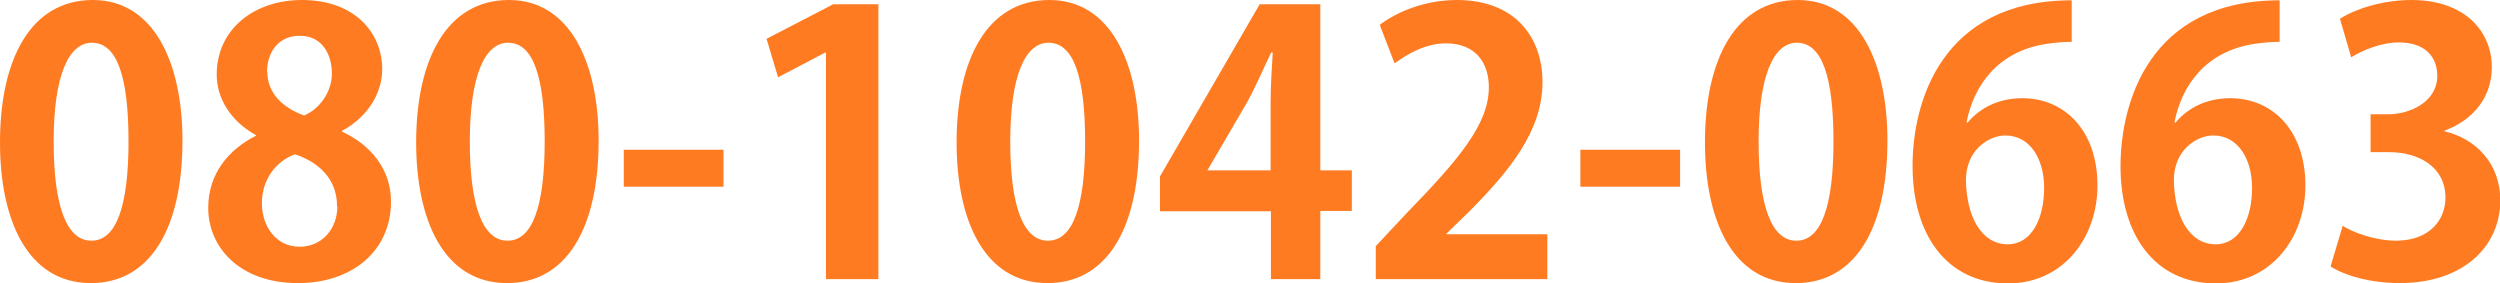 <?xml version="1.0" encoding="UTF-8"?><svg id="_レイヤー_1" xmlns="http://www.w3.org/2000/svg" viewBox="0 0 82.48 9.34"><defs><style>.cls-1{fill:#ff7b22;}</style></defs><path class="cls-1" d="M0,4.7C0,1.94,1.02,0,3.06,0s2.96,2.11,2.96,4.63c0,3-1.12,4.71-3.02,4.71C.89,9.34,0,7.23,0,4.7Zm3.02,3.24c.82,0,1.22-1.15,1.22-3.27s-.37-3.26-1.21-3.26c-.77,0-1.26,1.1-1.26,3.26s.44,3.27,1.24,3.27h.01Z"/><path class="cls-1" d="M8.43,4.45c-.84-.47-1.28-1.22-1.28-1.99,0-1.5,1.24-2.46,2.81-2.46,1.8,0,2.65,1.14,2.65,2.28,0,.73-.41,1.54-1.33,2.04v.02c.89,.41,1.62,1.19,1.62,2.31,0,1.62-1.27,2.69-3.07,2.69-1.93,0-2.96-1.19-2.96-2.48,0-1.12,.66-1.92,1.57-2.38v-.04Zm2.69,2.35c0-.89-.6-1.45-1.39-1.71-.68,.25-1.09,.89-1.09,1.61,0,.77,.47,1.44,1.24,1.44s1.25-.62,1.25-1.33Zm-2.3-4.43c0,.7,.5,1.18,1.21,1.44,.5-.2,.92-.77,.92-1.38s-.3-1.25-1.06-1.25-1.08,.61-1.08,1.19Z"/><path class="cls-1" d="M13.73,4.7c0-2.76,1.02-4.7,3.06-4.7s2.96,2.11,2.96,4.63c0,3-1.12,4.71-3.02,4.71-2.11,0-3-2.11-3-4.64Zm3.02,3.24c.82,0,1.22-1.15,1.22-3.27s-.37-3.26-1.21-3.26c-.77,0-1.26,1.1-1.26,3.26s.44,3.27,1.24,3.27h.01Z"/><path class="cls-1" d="M20.58,4.94h3.29v1.22h-3.29v-1.22Z"/><path class="cls-1" d="M27.25,9.21V1.73h-.02l-1.56,.82-.38-1.27L27.49,.14h1.49V9.21h-1.73Z"/><path class="cls-1" d="M31.56,4.7c0-2.76,1.02-4.7,3.06-4.7s2.96,2.11,2.96,4.63c0,3-1.12,4.71-3.02,4.71-2.11,0-3-2.11-3-4.64Zm3.02,3.24c.82,0,1.22-1.15,1.22-3.27s-.37-3.26-1.21-3.26c-.77,0-1.26,1.1-1.26,3.26s.44,3.27,1.24,3.27h.01Z"/><path class="cls-1" d="M43.57,9.21h-1.64v-2.24h-3.66v-1.15L41.56,.14h2V5.62h1.04v1.34h-1.04v2.24Zm-3.72-3.59h2.07V3.37c0-.53,.04-1.1,.07-1.64h-.05c-.28,.58-.49,1.08-.77,1.6l-1.33,2.28v.02Z"/><path class="cls-1" d="M51.06,9.21h-5.67v-1.09l1.01-1.08c1.72-1.77,2.72-2.94,2.72-4.16,0-.79-.42-1.45-1.42-1.45-.66,0-1.27,.35-1.69,.66l-.49-1.27c.56-.43,1.5-.82,2.54-.82,1.94,0,2.83,1.24,2.83,2.71,0,1.61-1.09,2.93-2.41,4.26l-.76,.74v.02h3.33v1.48Z"/><path class="cls-1" d="M52.14,4.94h3.29v1.22h-3.29v-1.22Z"/><path class="cls-1" d="M56.25,4.7c0-2.76,1.02-4.7,3.06-4.7s2.96,2.11,2.96,4.63c0,3-1.12,4.71-3.02,4.71-2.11,0-3-2.11-3-4.64Zm3.02,3.24c.82,0,1.22-1.15,1.22-3.27s-.37-3.26-1.21-3.26c-.77,0-1.26,1.1-1.26,3.26s.44,3.27,1.24,3.27h.01Z"/><path class="cls-1" d="M64.92,4.04c.4-.48,1.02-.8,1.8-.8,1.4,0,2.48,1.07,2.48,2.88,0,1.71-1.12,3.23-2.95,3.23-2.05,0-3.15-1.64-3.15-3.86C63.09,3.41,64.03,.01,68.35,.01V1.38c-.23,0-.48,.02-.78,.06-1.67,.23-2.46,1.4-2.69,2.6h.04Zm2.52,2.16c0-.95-.46-1.73-1.28-1.73-.53,0-1.3,.46-1.3,1.48,.02,1.18,.5,2.11,1.38,2.11,.78,0,1.2-.84,1.2-1.86Z"/><path class="cls-1" d="M71.78,4.04c.4-.48,1.02-.8,1.8-.8,1.4,0,2.48,1.07,2.48,2.88,0,1.71-1.12,3.23-2.95,3.23-2.05,0-3.15-1.64-3.15-3.86C69.96,3.41,70.89,.01,75.21,.01V1.38c-.23,0-.48,.02-.78,.06-1.67,.23-2.46,1.4-2.69,2.6h.04Zm2.52,2.16c0-.95-.46-1.73-1.28-1.73-.53,0-1.3,.46-1.3,1.48,.02,1.18,.5,2.11,1.38,2.11,.78,0,1.2-.84,1.2-1.86Z"/><path class="cls-1" d="M80.64,4.33c1.01,.23,1.85,1.04,1.85,2.28,0,1.51-1.21,2.73-3.32,2.73-.96,0-1.82-.25-2.28-.55l.4-1.34c.34,.22,1.07,.49,1.76,.49,1.09,0,1.63-.67,1.63-1.42,0-1.02-.89-1.5-1.86-1.5h-.61v-1.25h.58c.71,0,1.62-.4,1.62-1.27,0-.64-.42-1.1-1.26-1.1-.62,0-1.24,.28-1.58,.49l-.37-1.27c.47-.31,1.39-.62,2.36-.62,1.74,0,2.65,1.02,2.65,2.22,0,.94-.56,1.72-1.56,2.09v.02Z"/></svg>